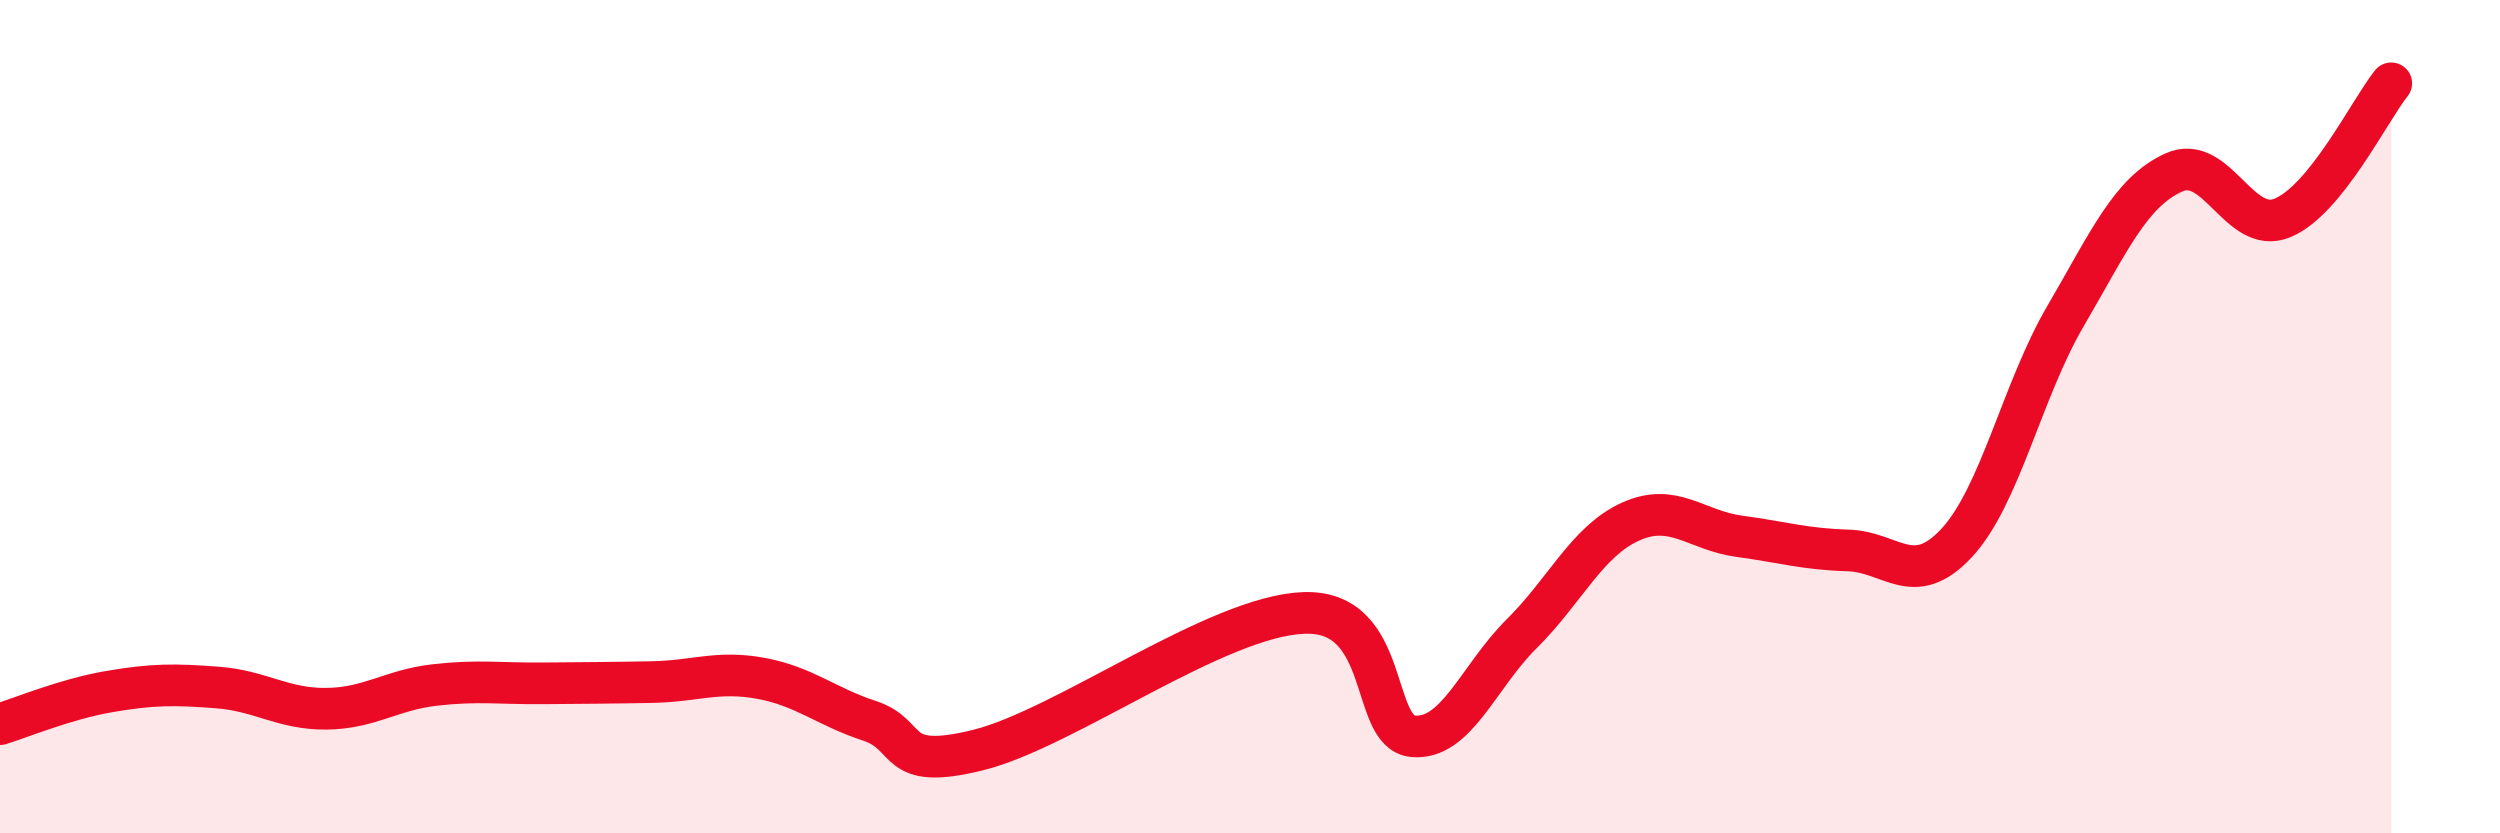 
    <svg width="60" height="20" viewBox="0 0 60 20" xmlns="http://www.w3.org/2000/svg">
      <path
        d="M 0,17.38 C 0.52,17.22 1.57,16.78 2.61,16.6 C 3.65,16.42 4.18,16.42 5.22,16.5 C 6.26,16.58 6.79,17.02 7.83,17.01 C 8.87,17 9.39,16.56 10.43,16.44 C 11.47,16.32 12,16.41 13.04,16.4 C 14.08,16.39 14.61,16.39 15.65,16.37 C 16.69,16.35 17.22,16.09 18.26,16.28 C 19.3,16.47 19.83,16.96 20.87,17.3 C 21.91,17.64 21.39,18.52 23.48,18 C 25.57,17.48 29.21,14.78 31.3,14.71 C 33.39,14.64 32.87,17.57 33.91,17.67 C 34.95,17.77 35.48,16.24 36.52,15.21 C 37.56,14.18 38.09,12.99 39.13,12.52 C 40.17,12.05 40.7,12.73 41.74,12.87 C 42.78,13.01 43.31,13.18 44.35,13.21 C 45.39,13.24 45.92,14.15 46.96,13.03 C 48,11.91 48.53,9.37 49.57,7.59 C 50.61,5.81 51.13,4.61 52.17,4.14 C 53.21,3.67 53.74,5.66 54.78,5.23 C 55.82,4.8 56.87,2.65 57.39,2L57.39 20L0 20Z"
        fill="#EB0A25"
        opacity="0.1"
        stroke-linecap="round"
        stroke-linejoin="round"
      />
      <path
        d="M 0,17.38 C 0.52,17.22 1.57,16.78 2.61,16.6 C 3.65,16.42 4.18,16.42 5.22,16.5 C 6.26,16.58 6.79,17.02 7.83,17.01 C 8.87,17 9.39,16.56 10.43,16.44 C 11.47,16.32 12,16.41 13.04,16.4 C 14.08,16.39 14.61,16.39 15.65,16.37 C 16.69,16.35 17.22,16.09 18.26,16.28 C 19.3,16.47 19.83,16.96 20.87,17.3 C 21.91,17.64 21.39,18.52 23.48,18 C 25.57,17.48 29.21,14.78 31.3,14.71 C 33.39,14.64 32.87,17.57 33.91,17.67 C 34.95,17.77 35.48,16.24 36.52,15.21 C 37.56,14.18 38.09,12.99 39.13,12.52 C 40.17,12.05 40.7,12.73 41.74,12.87 C 42.78,13.01 43.31,13.18 44.35,13.21 C 45.39,13.24 45.92,14.15 46.96,13.03 C 48,11.91 48.53,9.37 49.57,7.59 C 50.61,5.81 51.13,4.61 52.17,4.14 C 53.21,3.67 53.74,5.66 54.78,5.23 C 55.82,4.8 56.87,2.65 57.39,2"
        stroke="#EB0A25"
        stroke-width="1"
        fill="none"
        stroke-linecap="round"
        stroke-linejoin="round"
      />
    </svg>
  